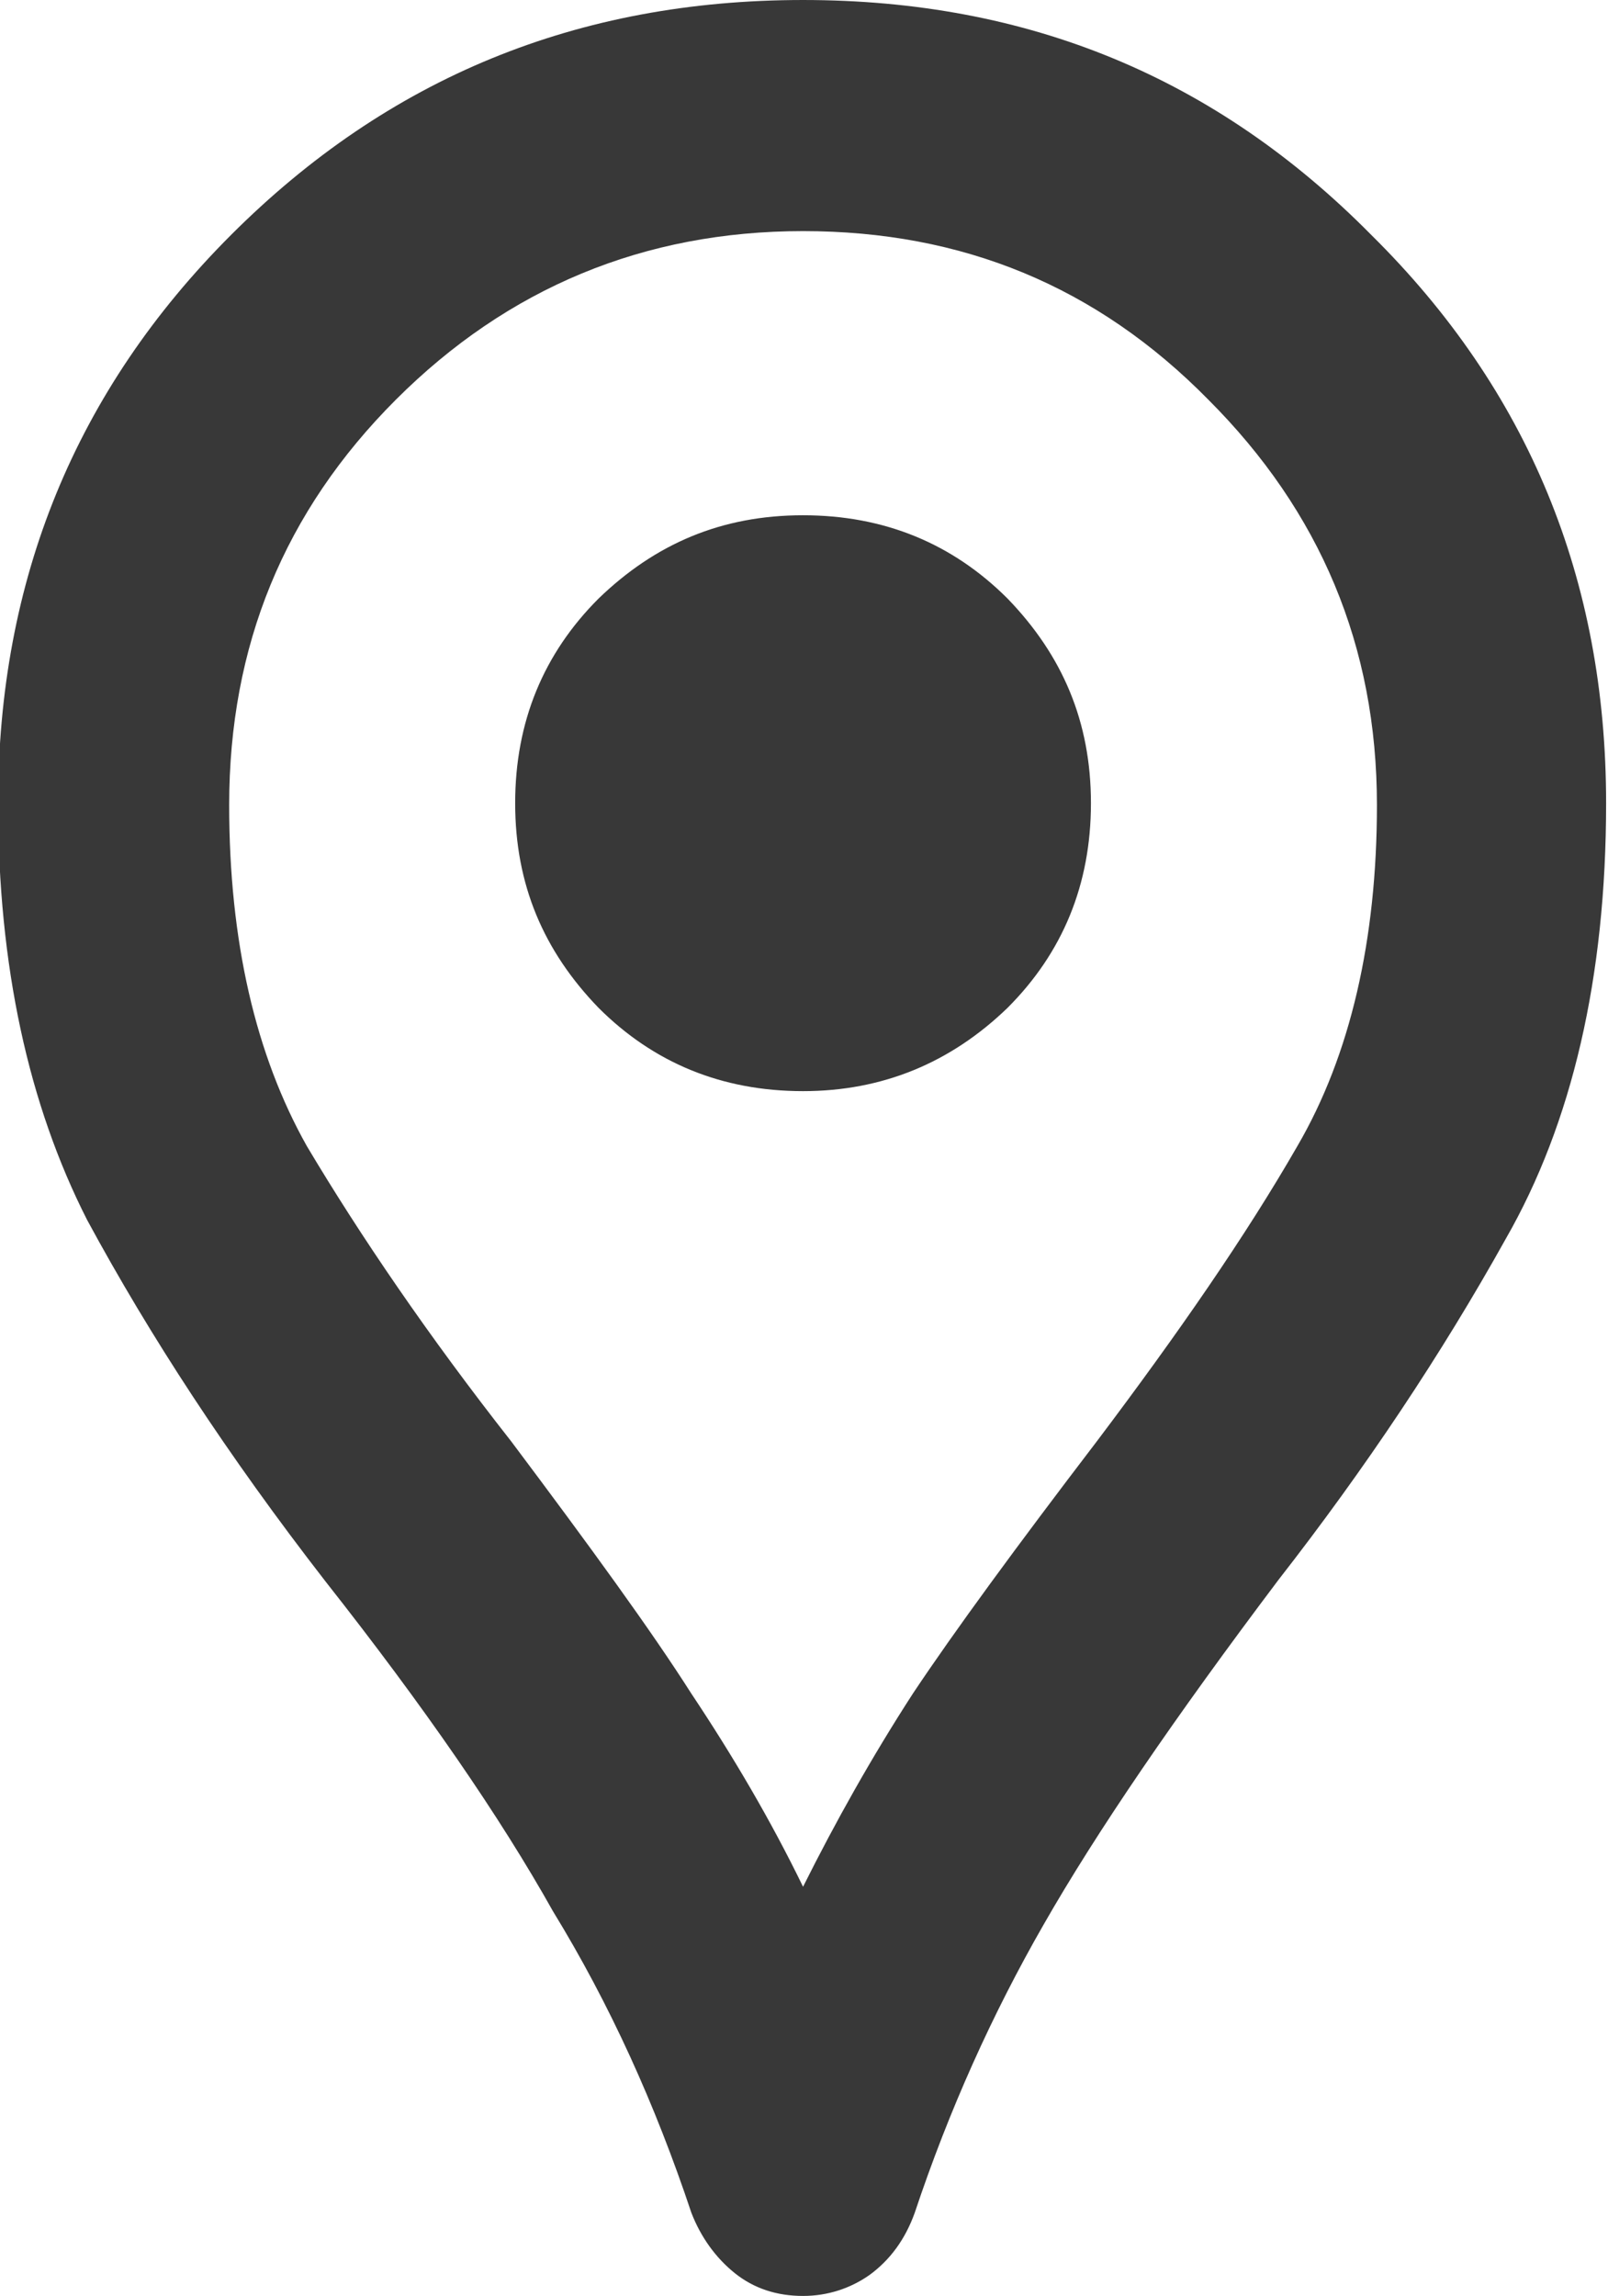 <?xml version="1.0" encoding="UTF-8"?><svg id="Ebene_1" xmlns="http://www.w3.org/2000/svg" viewBox="0 0 8.49 12.12"><defs><style>.cls-1{fill:#383838;}</style></defs><path class="cls-1" d="M4.24,12.12c-.14,0-.26-.04-.36-.12s-.18-.19-.23-.32c-.19-.57-.43-1.1-.73-1.59-.28-.5-.68-1.08-1.2-1.74-.52-.67-.93-1.3-1.26-1.91-.31-.61-.47-1.34-.47-2.2,0-1.18.41-2.18,1.23-3,.83-.83,1.83-1.24,3.02-1.24s2.18.41,3,1.24c.83.82,1.24,1.82,1.24,3,0,.92-.18,1.69-.53,2.3-.34.61-.74,1.21-1.2,1.8-.55.73-.96,1.33-1.24,1.82-.27.47-.5.98-.68,1.52-.05.14-.13.25-.24.33-.1.07-.22.11-.35.11ZM4.24,9.96c.17-.34.36-.68.58-1.02.22-.33.55-.78.97-1.33.43-.57.79-1.09,1.06-1.56.28-.48.42-1.09.42-1.8,0-.84-.3-1.55-.89-2.14-.59-.6-1.3-.89-2.14-.89s-1.56.3-2.15.89c-.59.59-.88,1.3-.88,2.14,0,.72.14,1.32.41,1.8.28.47.64,1,1.08,1.56.42.56.74,1,.95,1.33.22.33.42.67.59,1.02ZM4.24,5.76c.42,0,.78-.15,1.08-.44.29-.29.44-.65.44-1.08s-.15-.78-.44-1.08c-.29-.29-.65-.44-1.08-.44s-.78.15-1.08.44c-.29.29-.44.65-.44,1.08s.15.78.44,1.08c.29.29.65.44,1.08.44Z"/></svg>